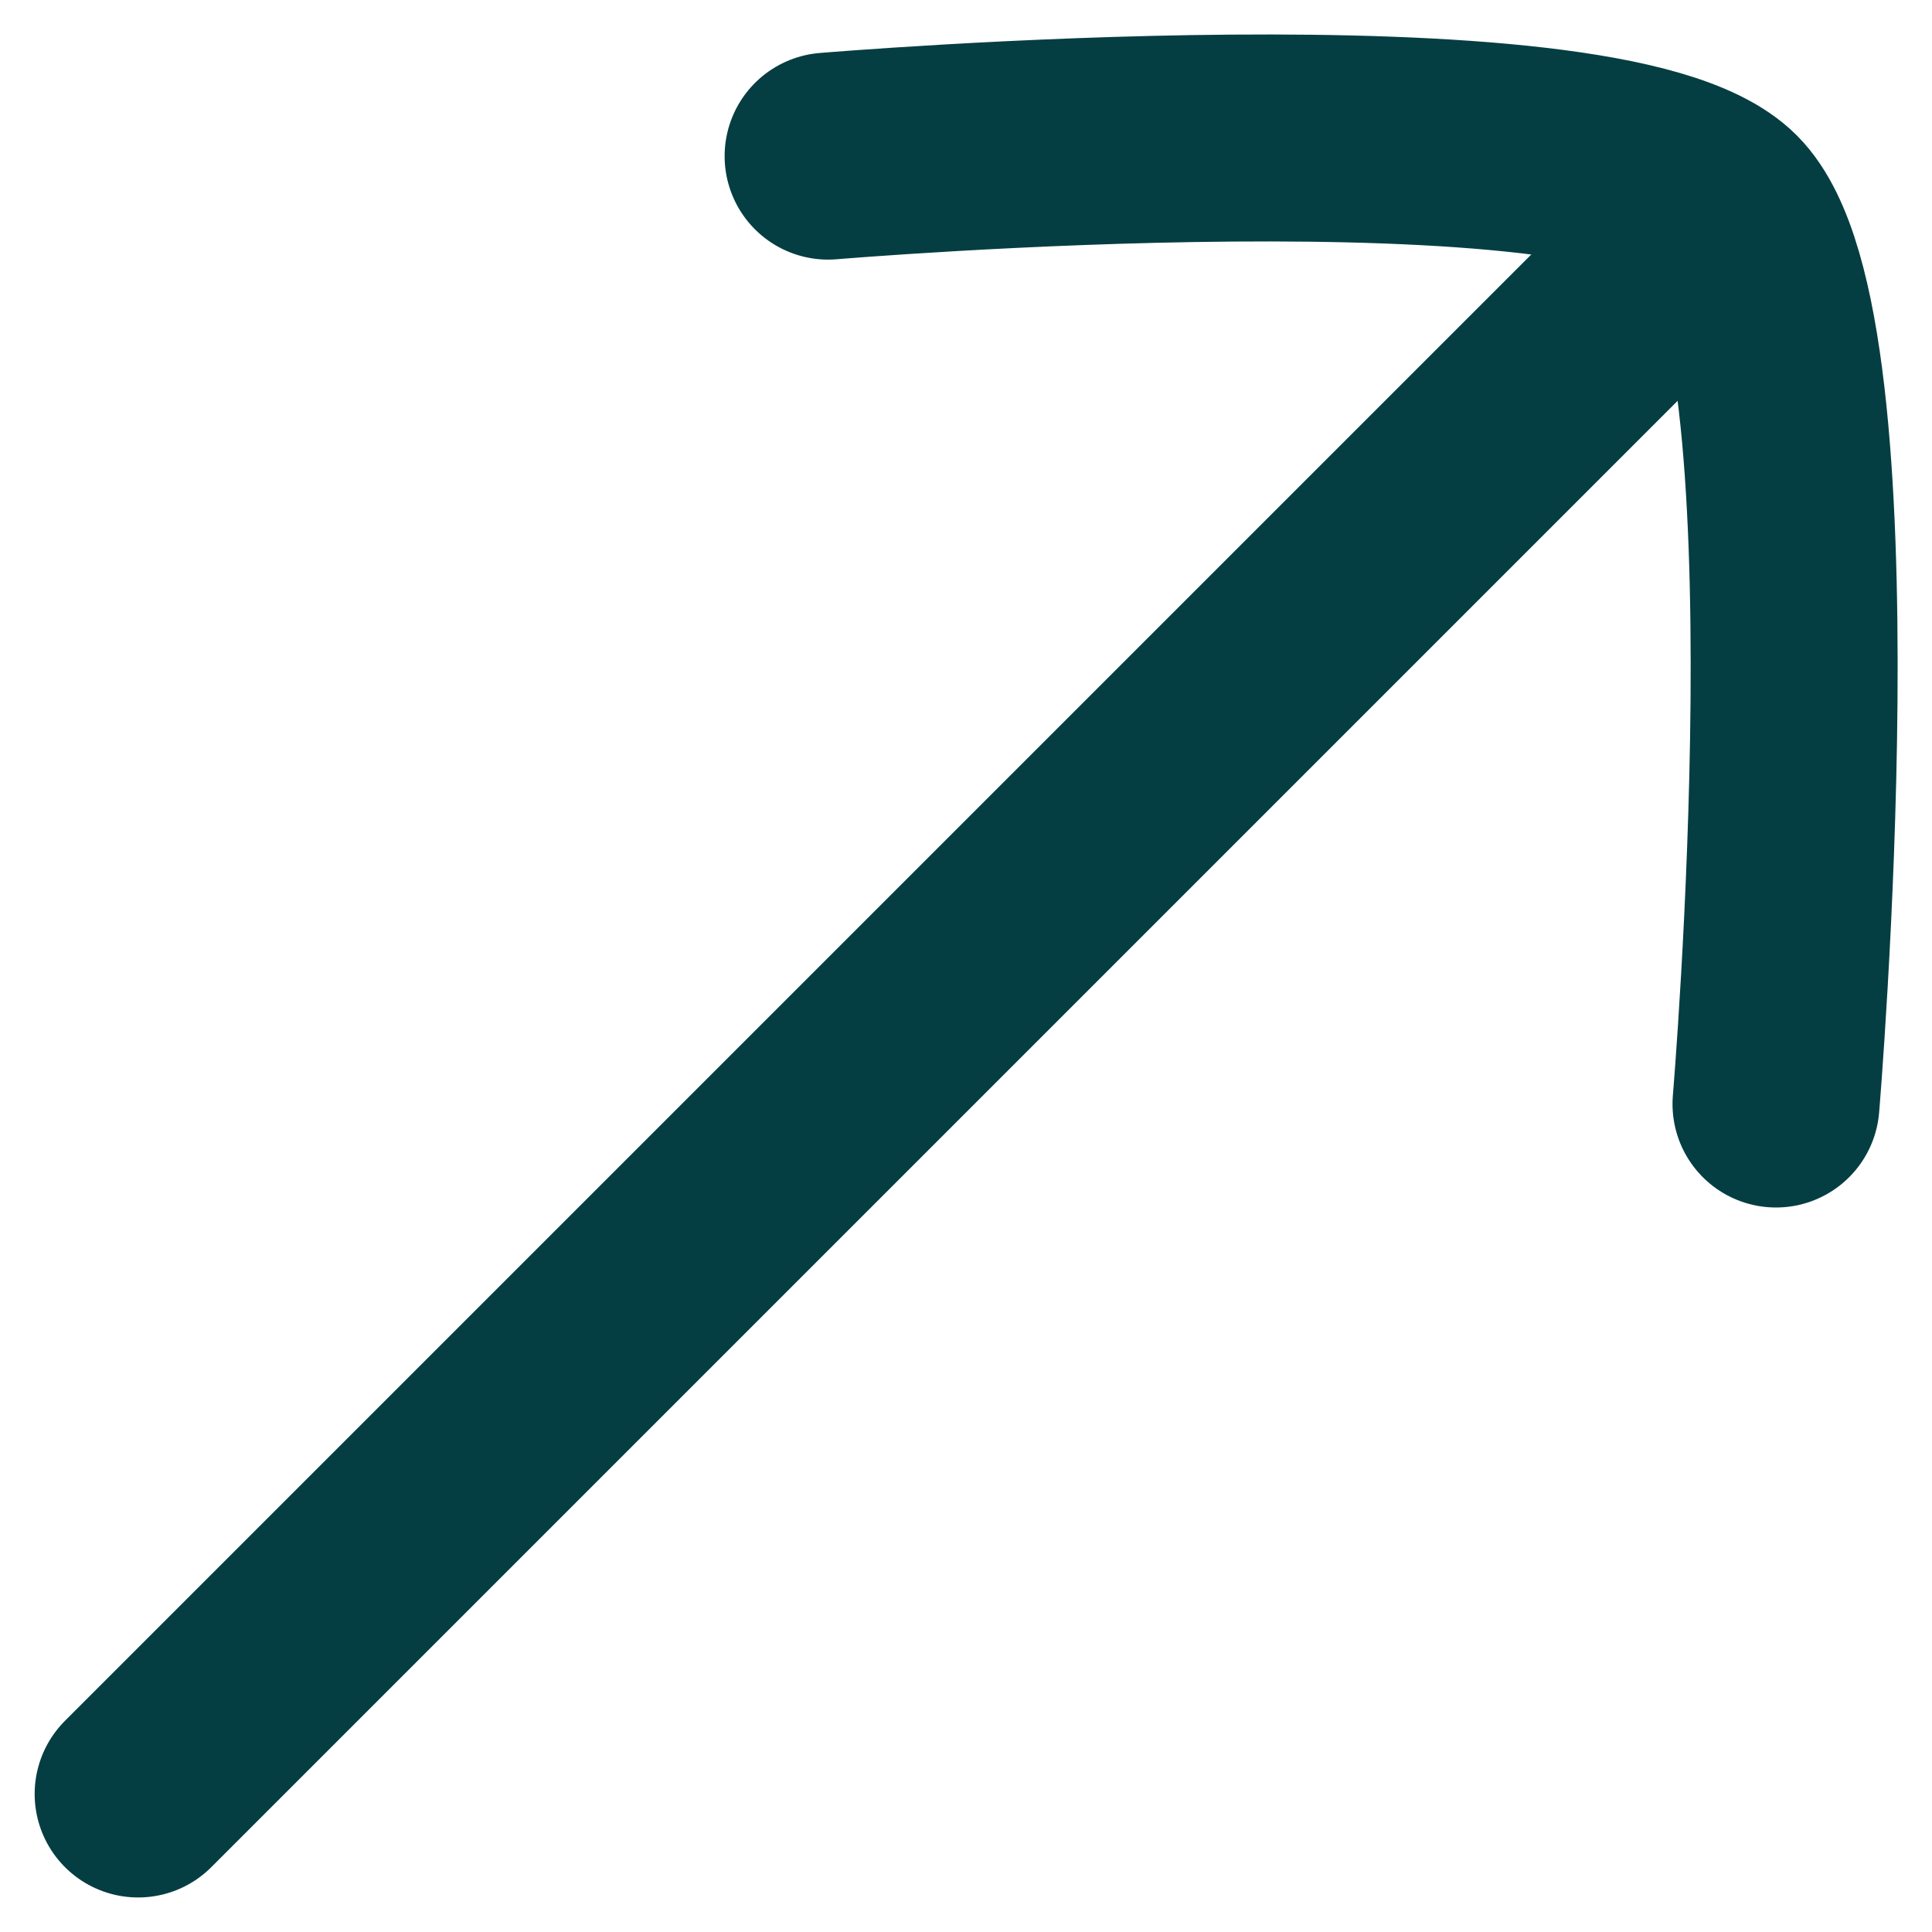 											<svg width="16" height="16" viewBox="0 0 16 16" fill="none" xmlns="http://www.w3.org/2000/svg">
												<path d="M13.715 2.286L1.144 14.857" stroke="#053E42" stroke-width="1.714" stroke-linecap="round"/>
												<path d="M6.858 1.293C6.858 1.293 13.297 0.75 14.274 1.727C15.251 2.704 14.708 9.143 14.708 9.143" stroke="#053E42" stroke-width="1.714" stroke-linecap="round" stroke-linejoin="round"/>
											</svg>